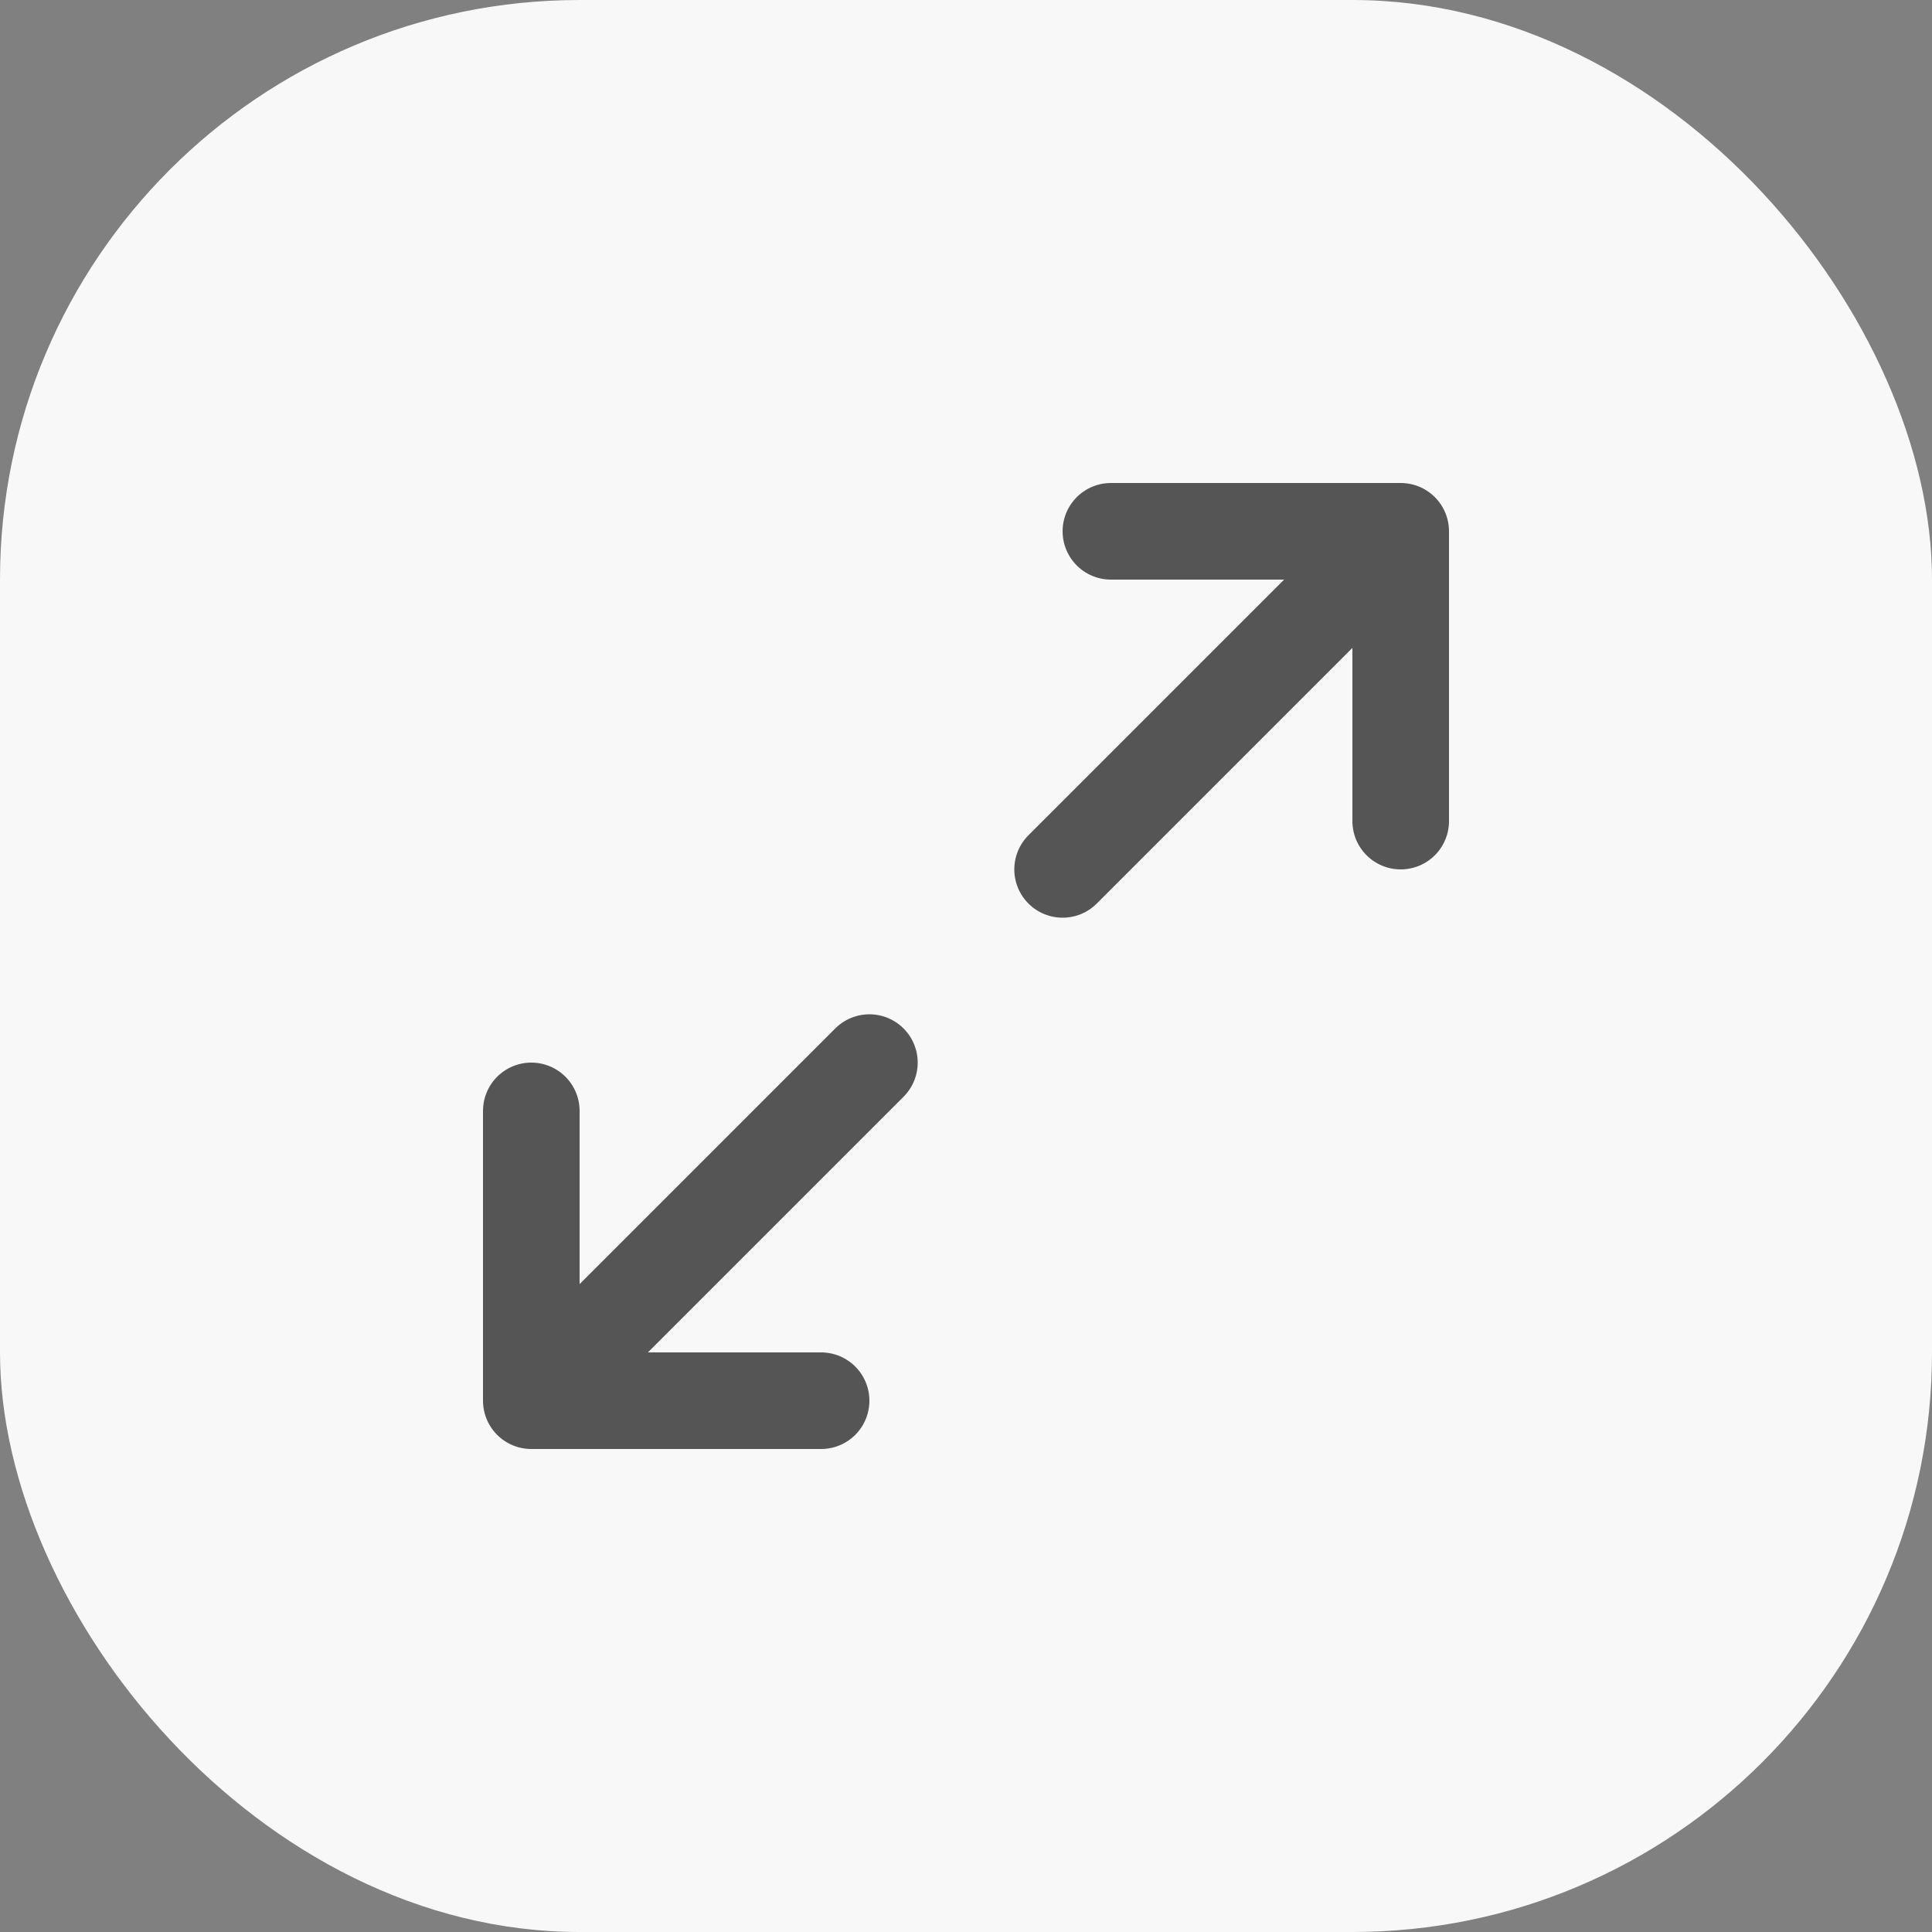 <svg width="20" height="20" viewBox="0 0 20 20" fill="none" xmlns="http://www.w3.org/2000/svg">
<rect x="0" y="0" width="20" height="20" fill="#808080" stroke="none"/>
<rect width="20" height="20" rx="6" fill="#F8F8F8"/>
<path d="M11.5 5.5H14.5M14.5 5.5V8.5M14.5 5.5L11 9M8.5 14.5H5.5M5.5 14.5V11.5M5.5 14.5L9 11" stroke="#555555" stroke-linecap="round" stroke-linejoin="round"/>
</svg>
